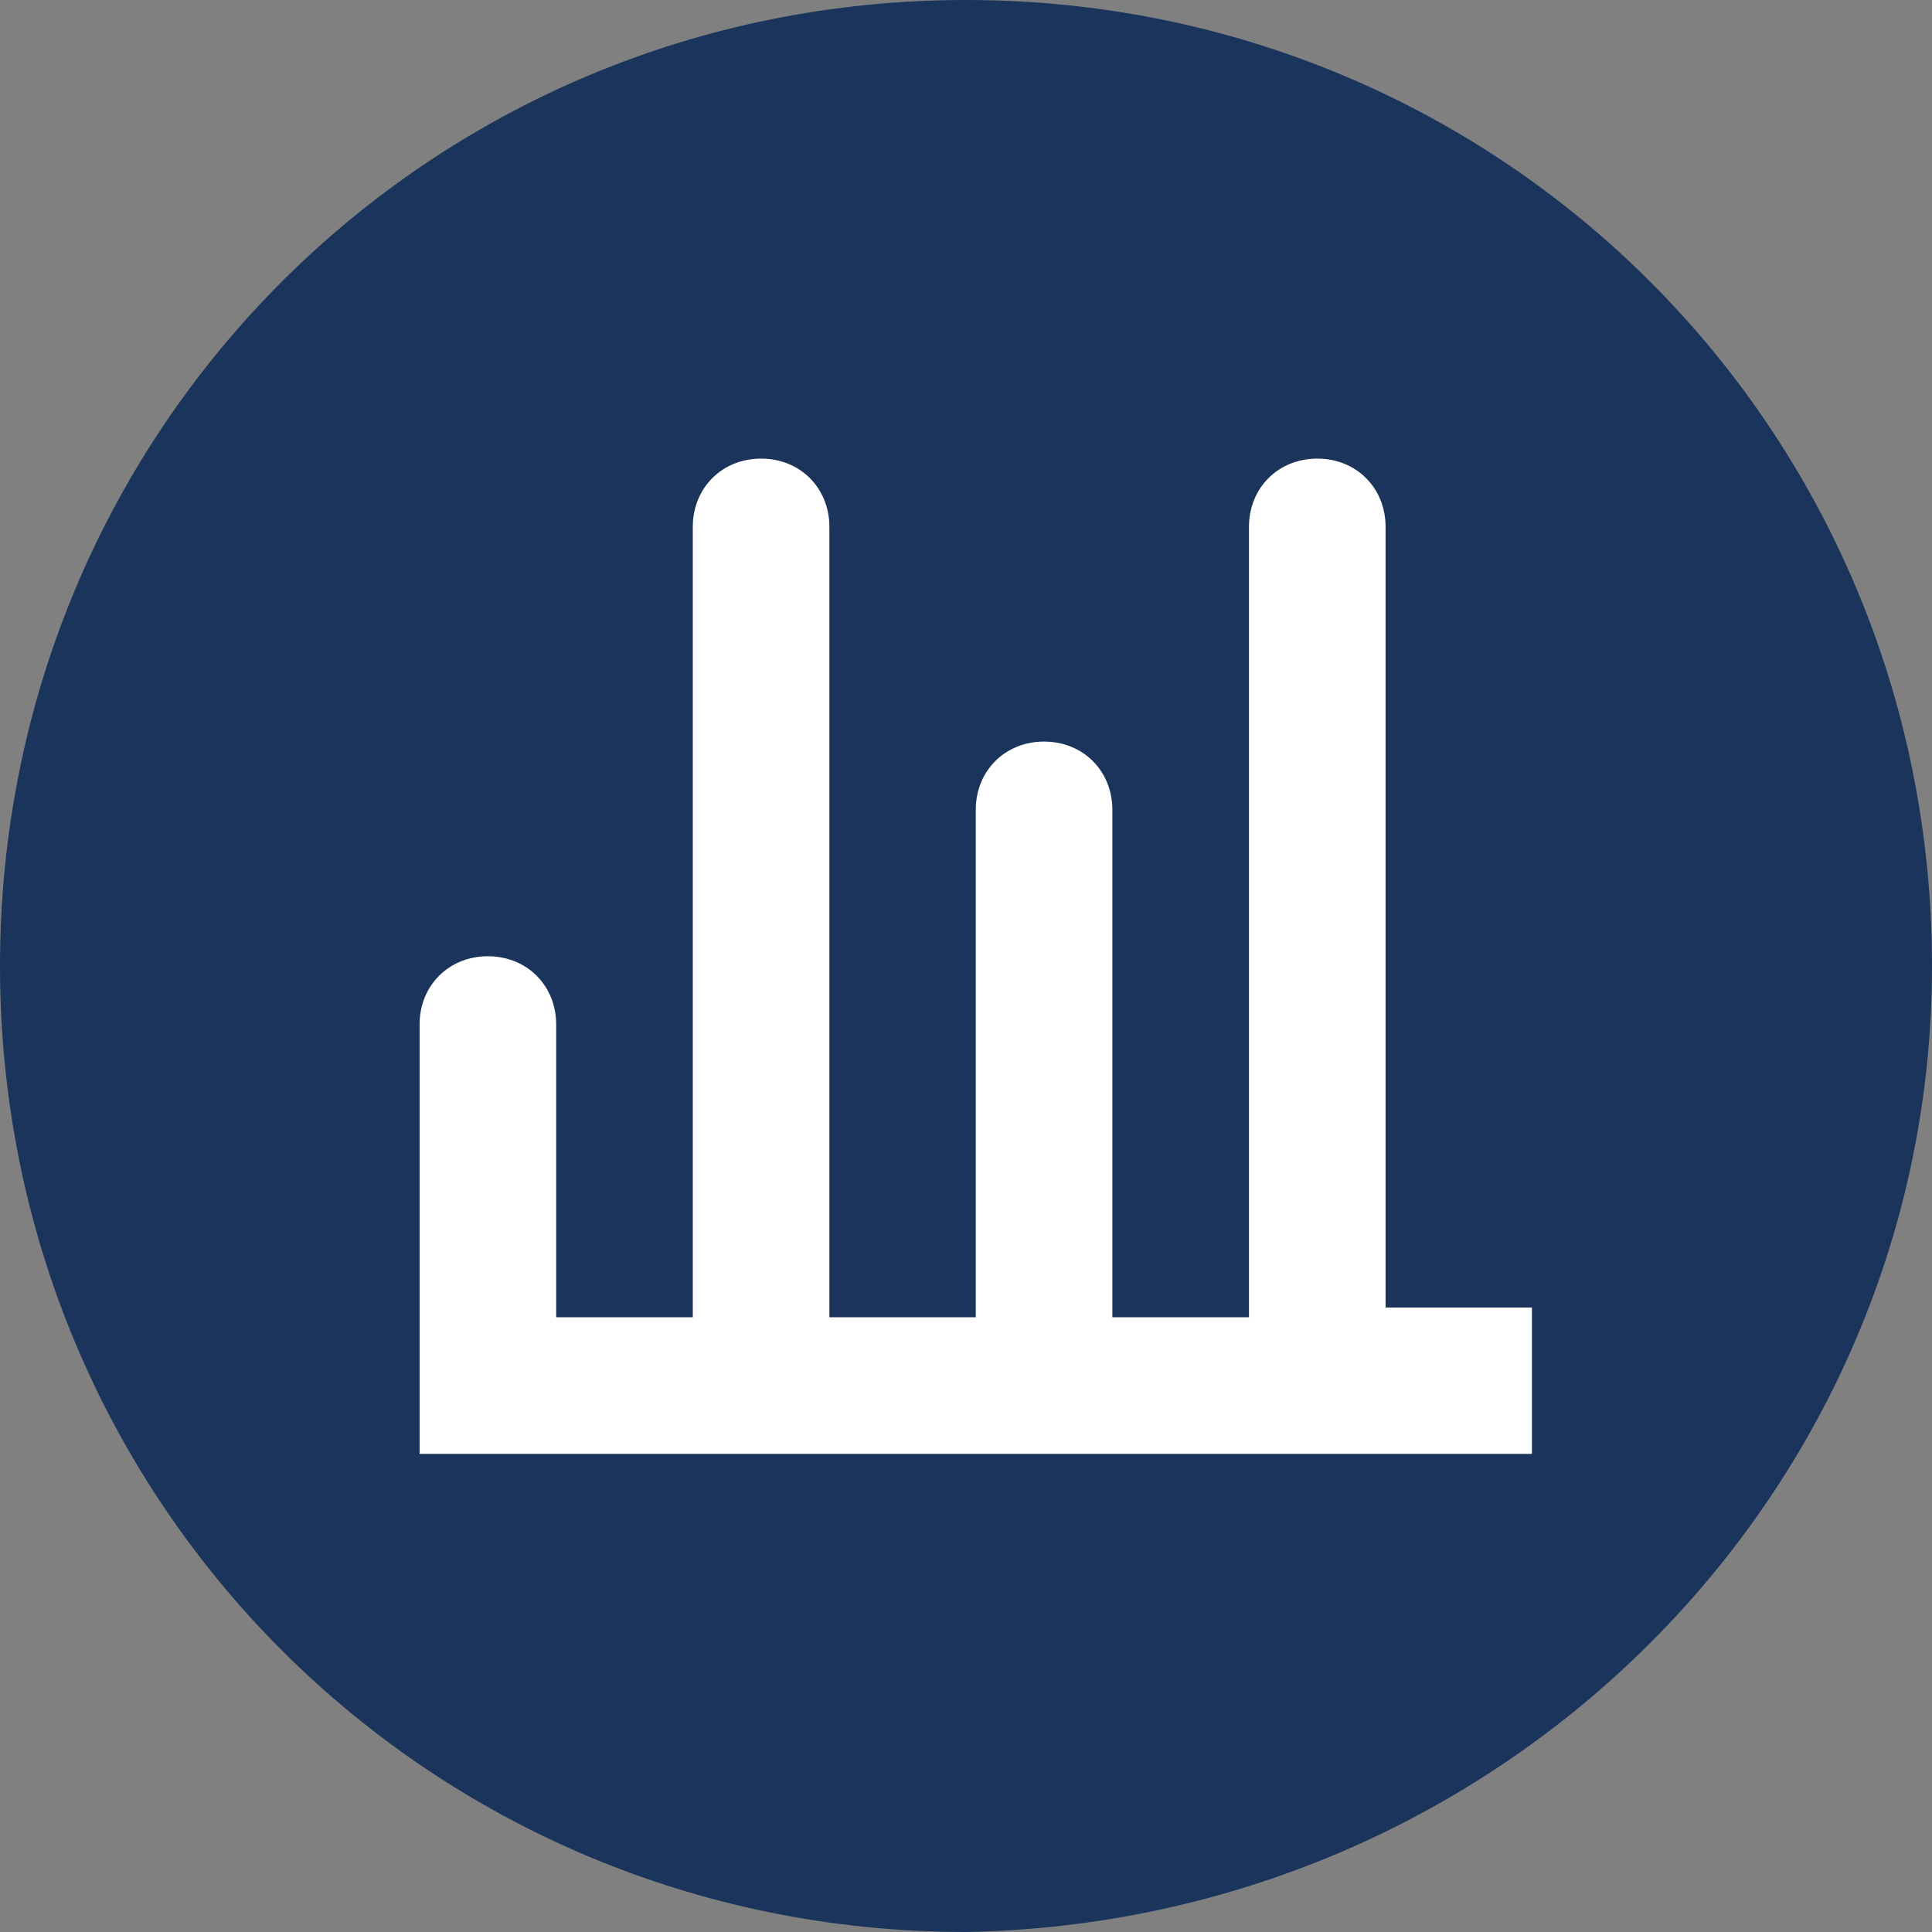 <?xml version="1.0" encoding="UTF-8"?><svg id="Layer_1" xmlns="http://www.w3.org/2000/svg" xmlns:xlink="http://www.w3.org/1999/xlink" viewBox="0 0 19.8 19.8"><rect x="0" y="0" width="19.8" height="19.8" fill="#808080" stroke="none"/><defs><style>.cls-1{fill:none;}.cls-2{fill:#fff;}.cls-3{fill:#1a345b;}.cls-4{clip-path:url(#clippath-34);}.cls-5{clip-path:url(#clippath-33);}</style><clipPath id="clippath-33"><rect class="cls-1" x="-155.8" y="-610.52" width="1190.6" height="841.9"/></clipPath><clipPath id="clippath-34"><rect class="cls-1" x="-155.8" y="-610.52" width="1190.6" height="841.9"/></clipPath></defs><g class="cls-5"><path class="cls-3" d="M19.8,9.9C19.8,4.4,15.4,0,9.9,0S0,4.4,0,9.9s4.4,9.9,9.9,9.9c5.5-.1,9.9-4.5,9.9-9.9"/></g><g class="cls-4"><path class="cls-2" d="M14.2,13.5V5.4c0-.4-.3-.7-.7-.7s-.7,.3-.7,.7V13.5h-1.4v-5.2c0-.4-.3-.7-.7-.7s-.7,.3-.7,.7v5.2h-1.5V5.4c0-.4-.3-.7-.7-.7s-.7,.3-.7,.7V13.5h-1.4v-3c0-.4-.3-.7-.7-.7s-.7,.3-.7,.7v4.4H15.7v-1.5h-1.5s0,.1,0,.1Z"/></g></svg>